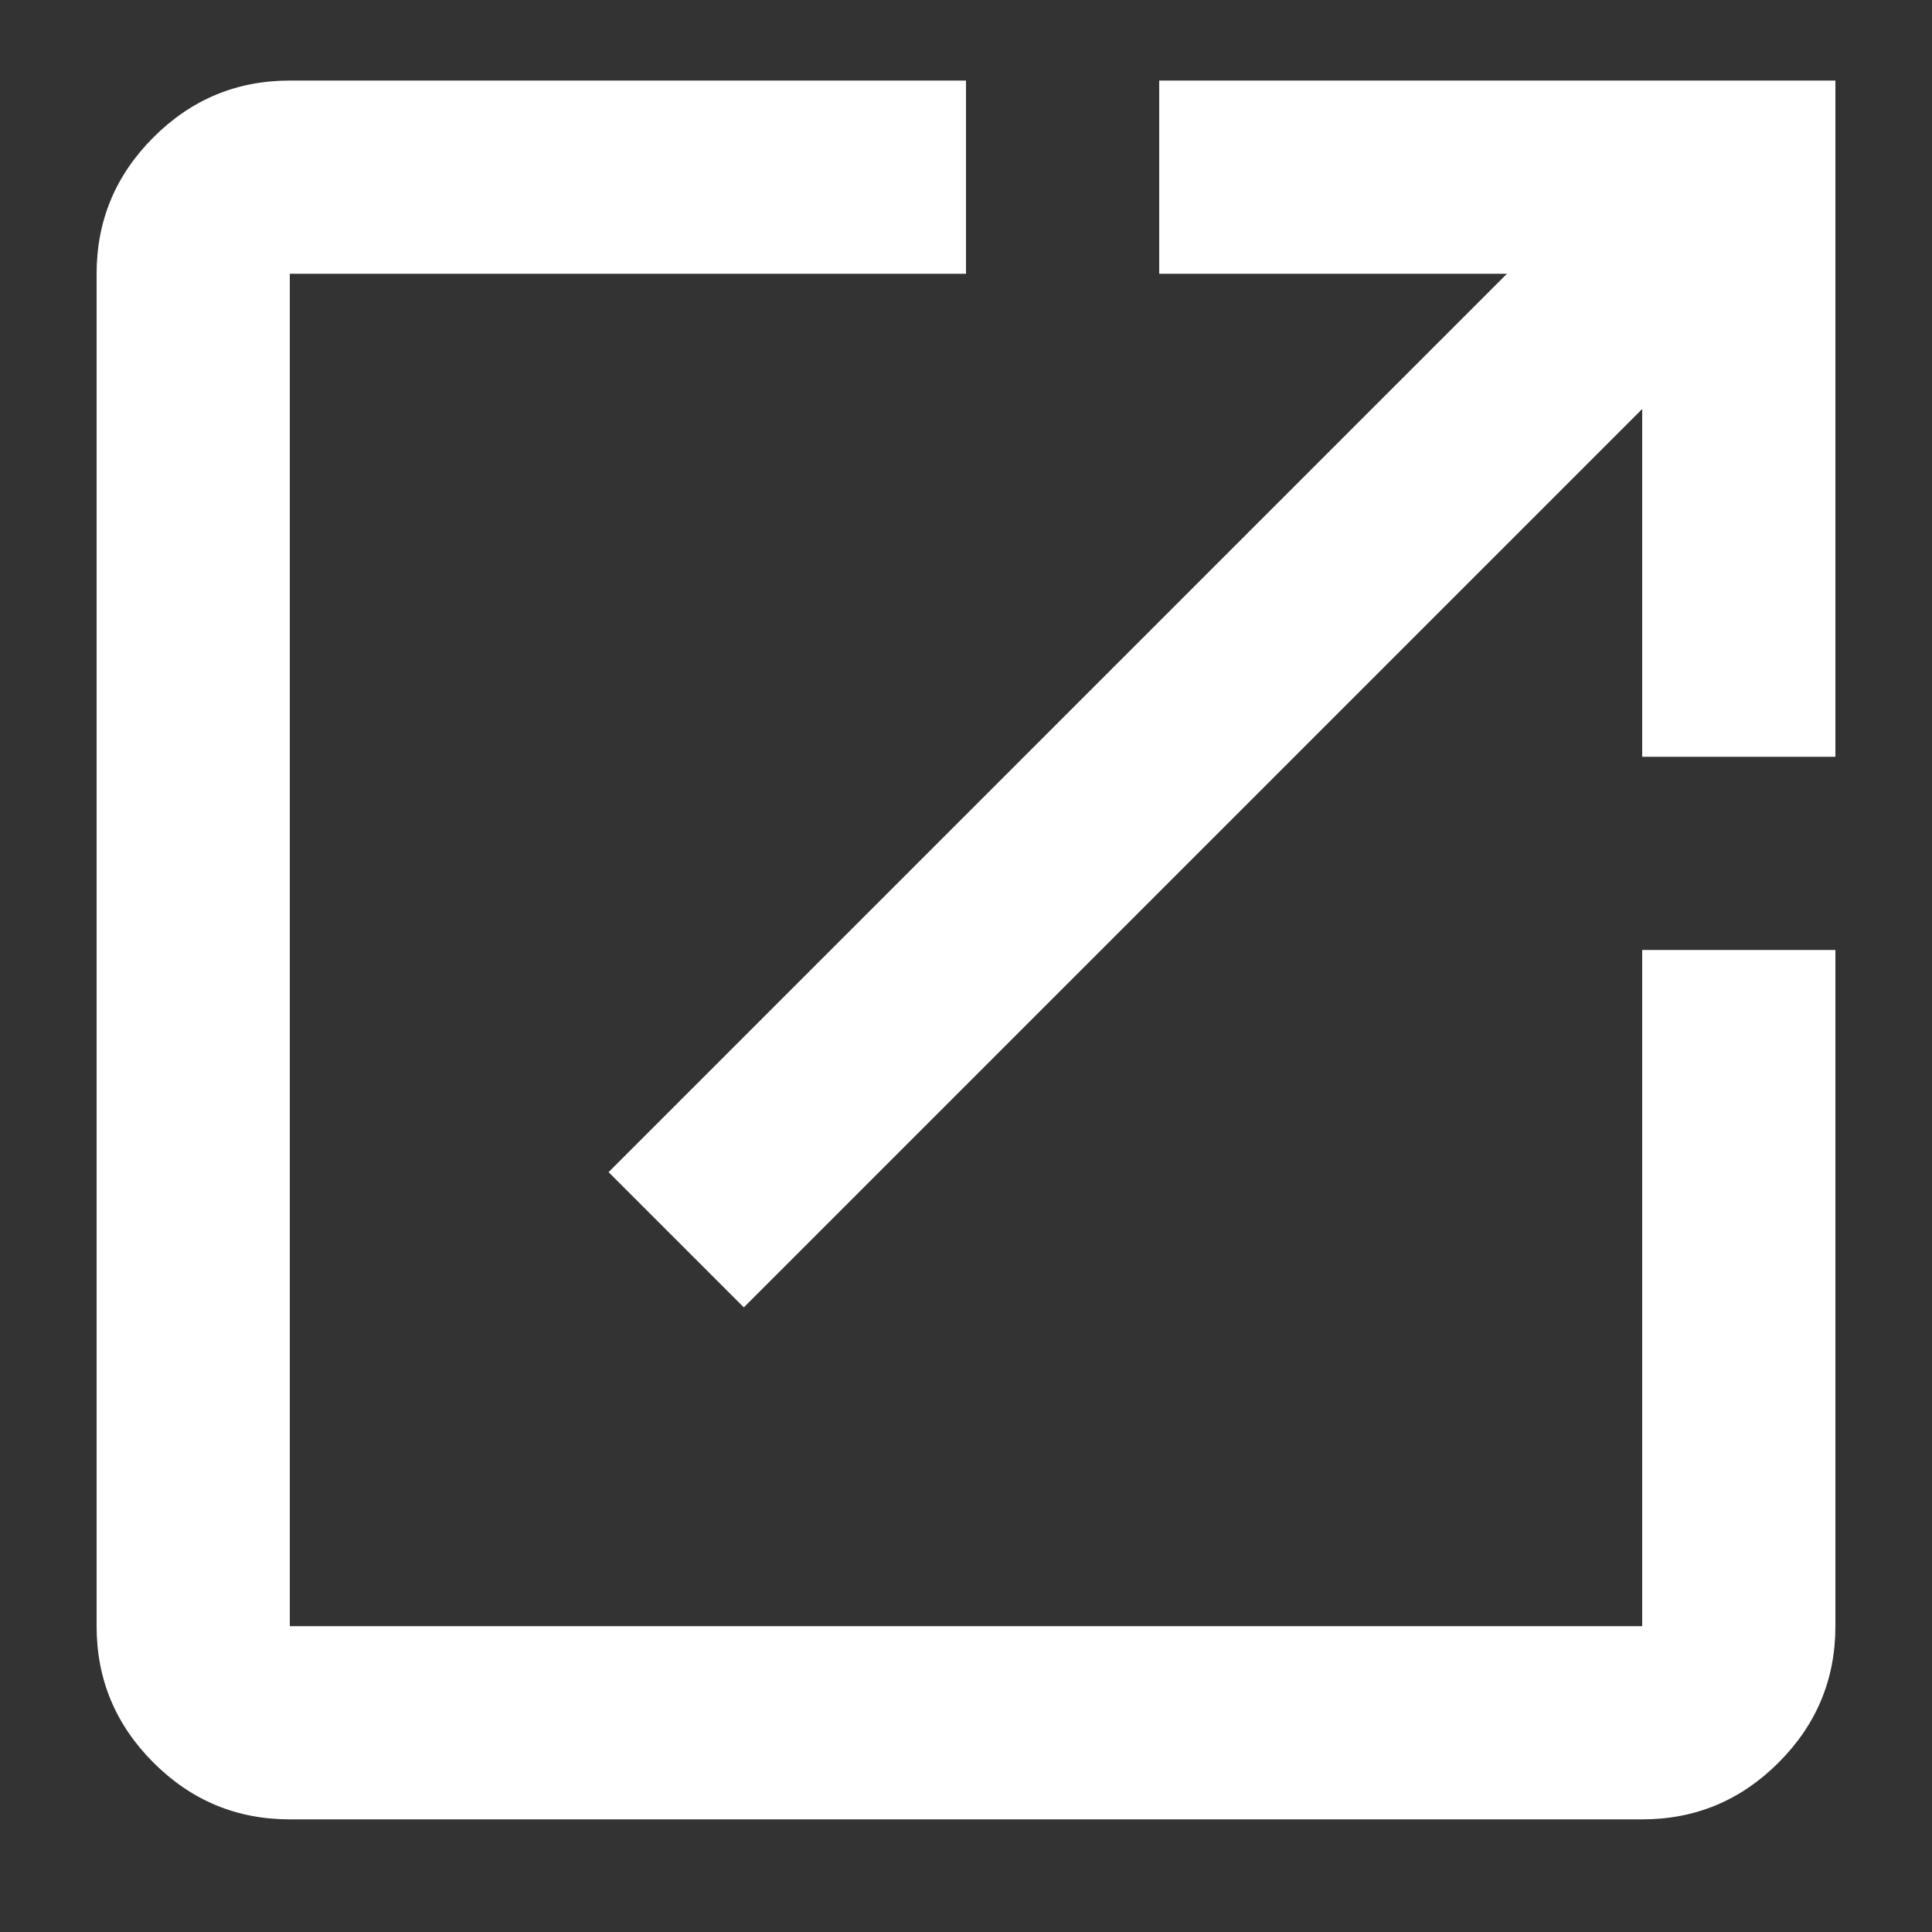 <svg width="10" height="10" viewBox="0 0 10 10" fill="none" xmlns="http://www.w3.org/2000/svg">
<rect x="0" y="0" width="10" height="10" fill="#333333" stroke="none"/>
<path d="M1.5 9.417C1.225 9.417 0.99 9.319 0.794 9.123C0.598 8.927 0.5 8.692 0.5 8.417V1.417C0.5 1.142 0.598 0.907 0.794 0.711C0.99 0.515 1.225 0.417 1.5 0.417H5V1.417H1.5V8.417H8.5V4.917H9.5V8.417C9.5 8.692 9.402 8.927 9.206 9.123C9.01 9.319 8.775 9.417 8.5 9.417H1.5ZM3.85 6.767L3.15 6.067L7.8 1.417H6V0.417H9.5V3.917H8.5V2.117L3.85 6.767Z" fill="white"/>
</svg>
